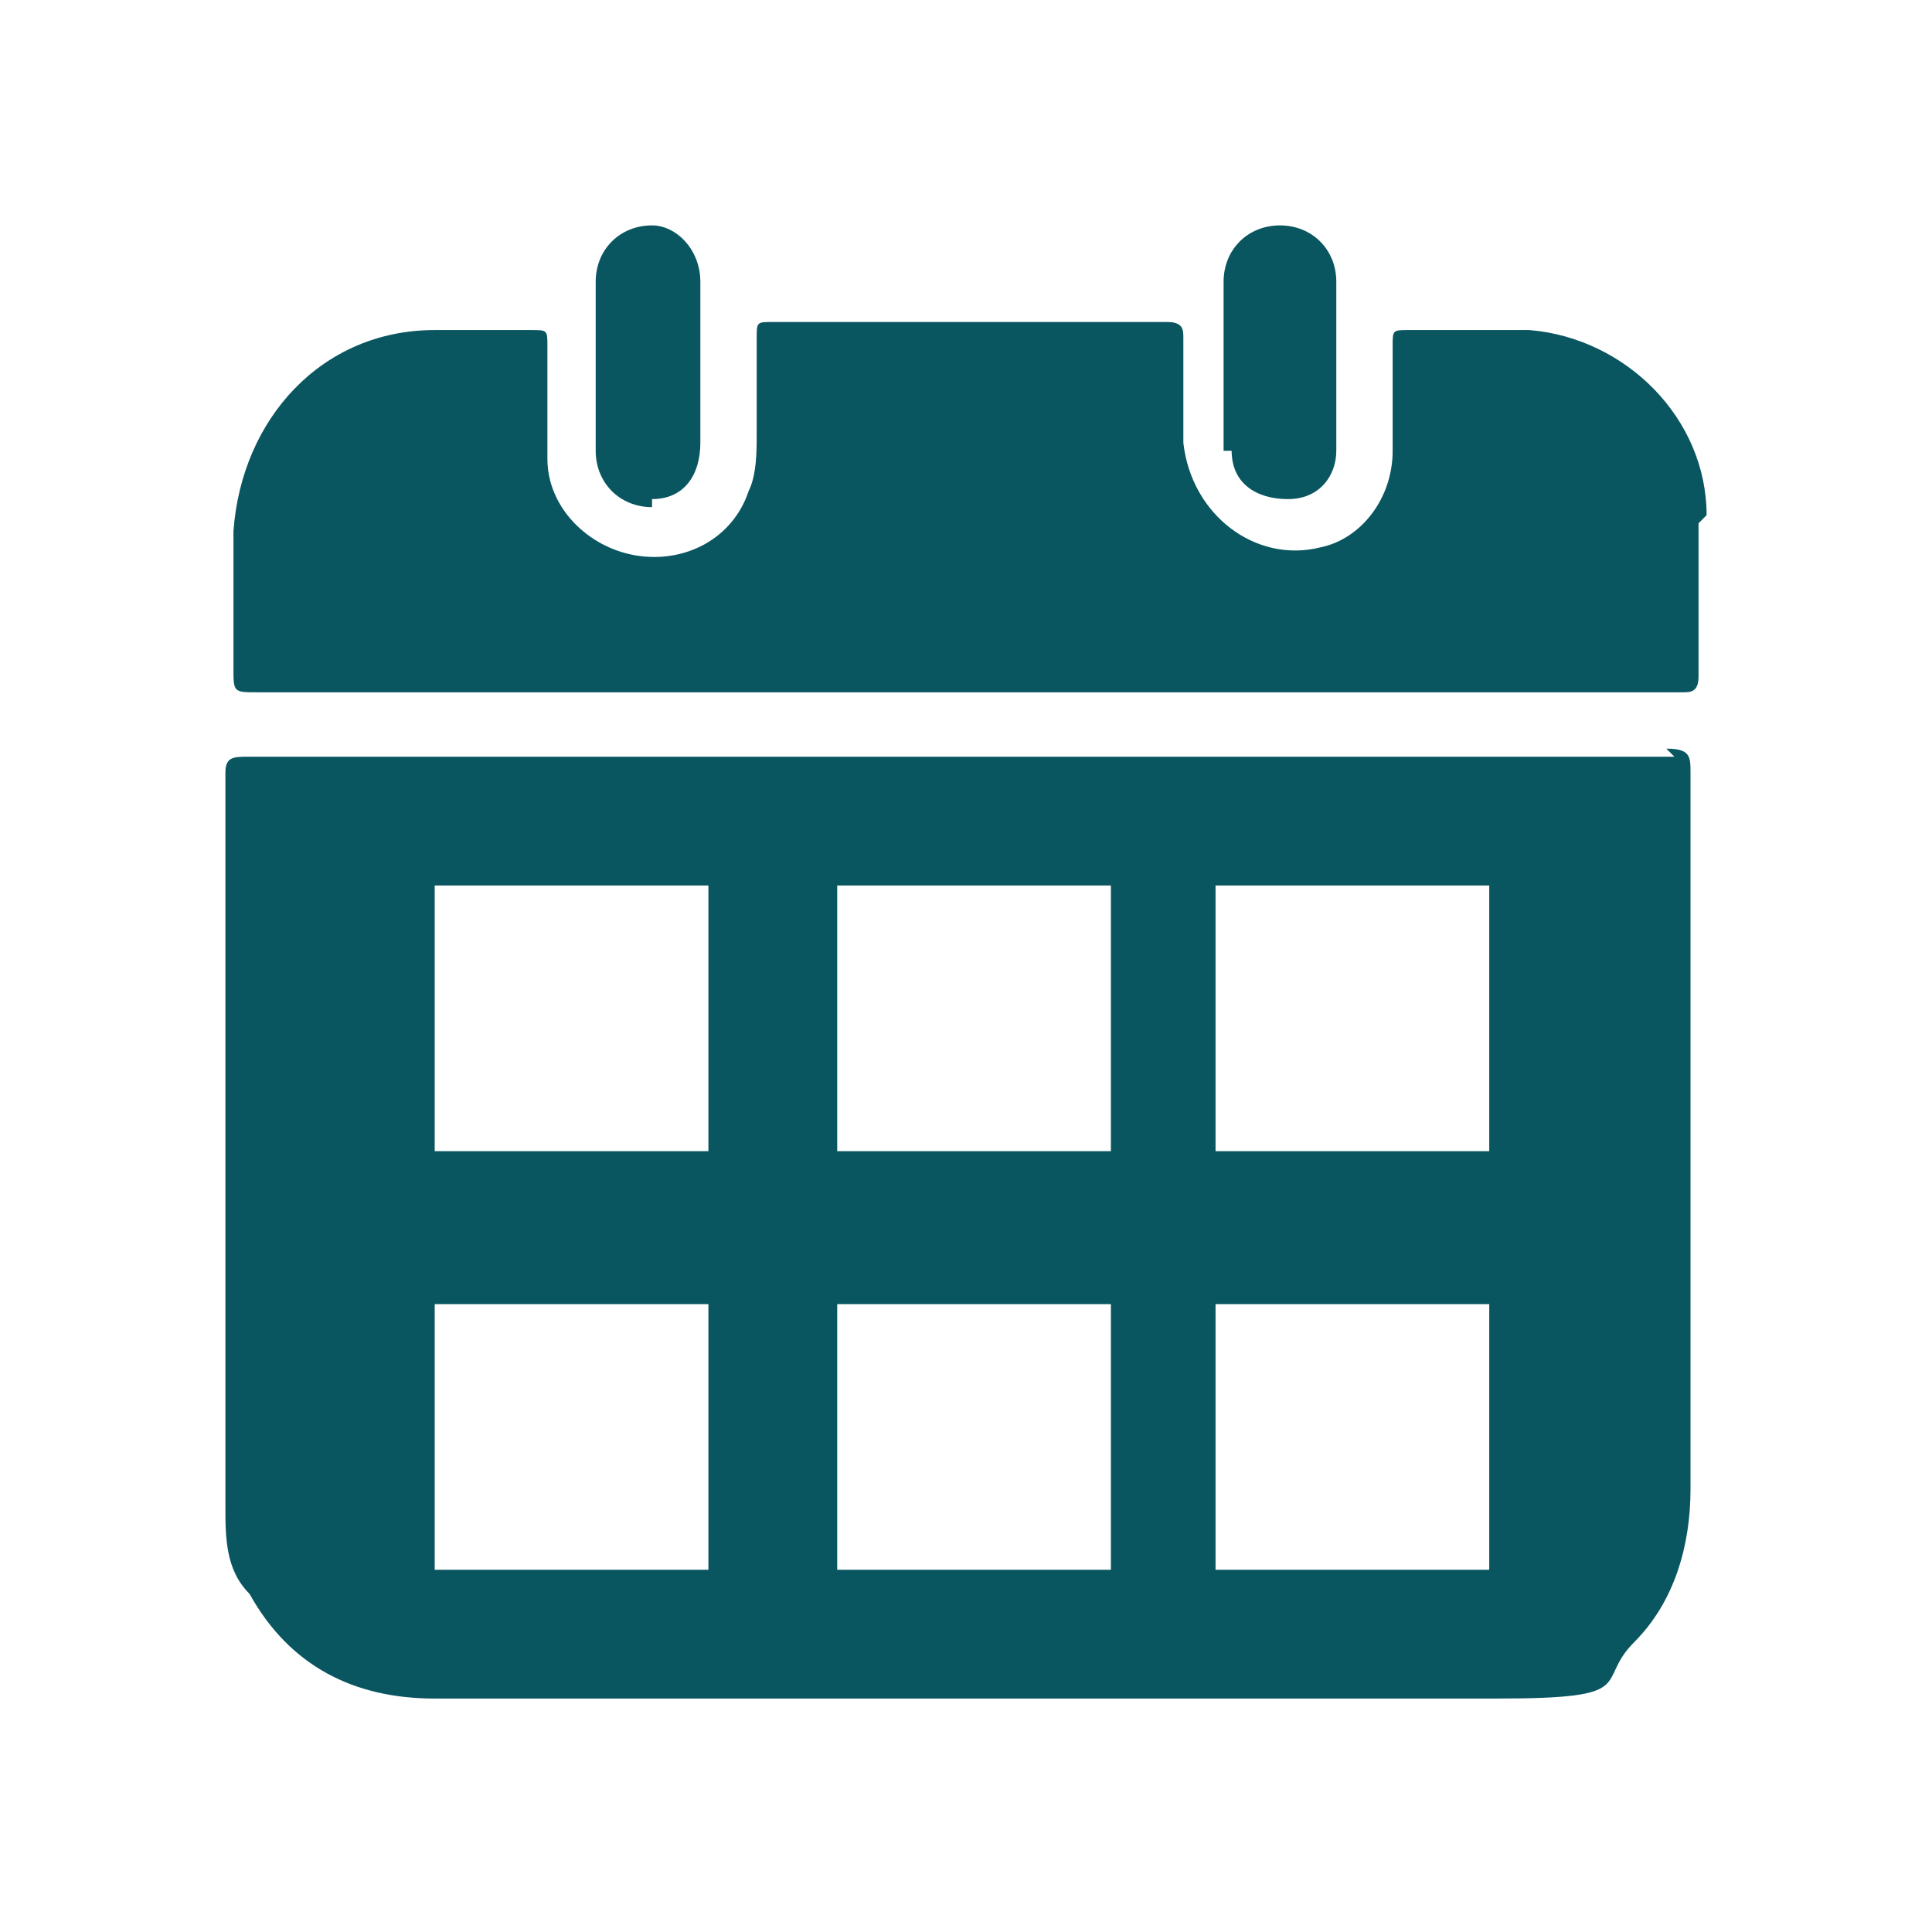 <?xml version="1.0" encoding="UTF-8"?>
<svg id="Capa_1" data-name="Capa 1" xmlns="http://www.w3.org/2000/svg" version="1.1" viewBox="0 0 24 24">
  <defs>
    <style>
      .cls-1 {
        fill: none;
      }

      .cls-1, .cls-2 {
        stroke-width: 0px;
      }

      .cls-2 {
        fill: #095660;
      }
    </style>
  </defs>
  <g>
    <path class="cls-2" d="M20.8,9.4c-2.9,0-5.9,0-8.8,0s-5.9,0-8.9,0c-.2,0-.3,0-.3.2,0,3,0,6,0,9.1,0,.4,0,.8.3,1.1.5.9,1.3,1.3,2.3,1.3,2.6,0,5.2,0,7.8,0s3.6,0,5.4,0,1.2-.2,1.7-.7c.5-.5.7-1.2.7-1.9,0-3,0-5.9,0-8.9,0-.2,0-.3-.3-.3ZM8.8,19.5h-3.4v-3.3h3.4v3.3ZM8.8,14.3h-3.4v-3.3h3.4v3.3ZM13.8,19.5h-3.4v-3.3h3.4v3.3ZM13.8,14.3h-3.4v-3.3h3.4v3.3ZM18.5,19.5h-3.4v-3.3h3.4v3.3ZM18.5,14.3h-3.4v-3.3h3.4v3.3Z"/>
    <path class="cls-2" d="M21.2,6.4c0-1.2-1-2.2-2.2-2.3-.5,0-1,0-1.5,0-.2,0-.2,0-.2.2,0,.4,0,.9,0,1.3,0,.6-.4,1.1-.9,1.2-.8.2-1.6-.4-1.7-1.3,0-.4,0-.9,0-1.3,0-.1,0-.2-.2-.2-1.6,0-3.3,0-4.9,0-.2,0-.2,0-.2.2,0,.4,0,.8,0,1.2,0,.2,0,.5-.1.7-.2.6-.8.9-1.4.8-.6-.1-1.1-.6-1.1-1.2,0-.5,0-.9,0-1.4,0-.2,0-.2-.2-.2-.4,0-.8,0-1.2,0-1.4,0-2.4,1.1-2.5,2.5,0,.6,0,1.1,0,1.7,0,.3,0,.3.3.3h8.8c2.5,0,5,0,7.5,0s.9,0,1.4,0c.1,0,.2,0,.2-.2,0-.6,0-1.3,0-1.9Z"/>
    <path class="cls-2" d="M8.1,6.2c.4,0,.6-.3.6-.7,0-.3,0-.7,0-1h0c0-.3,0-.7,0-1,0-.4-.3-.7-.6-.7-.4,0-.7.3-.7.7,0,.7,0,1.4,0,2.1,0,.4.3.7.7.7Z"/>
    <path class="cls-2" d="M15.3,5.6c0,.4.3.6.7.6.4,0,.6-.3.6-.6,0-.7,0-1.4,0-2.1,0-.4-.3-.7-.7-.7-.4,0-.7.3-.7.7,0,.3,0,.7,0,1s0,.7,0,1.1Z"/>
  </g>
  <rect class="cls-1" x="0" width="24" height="24"/>
</svg>